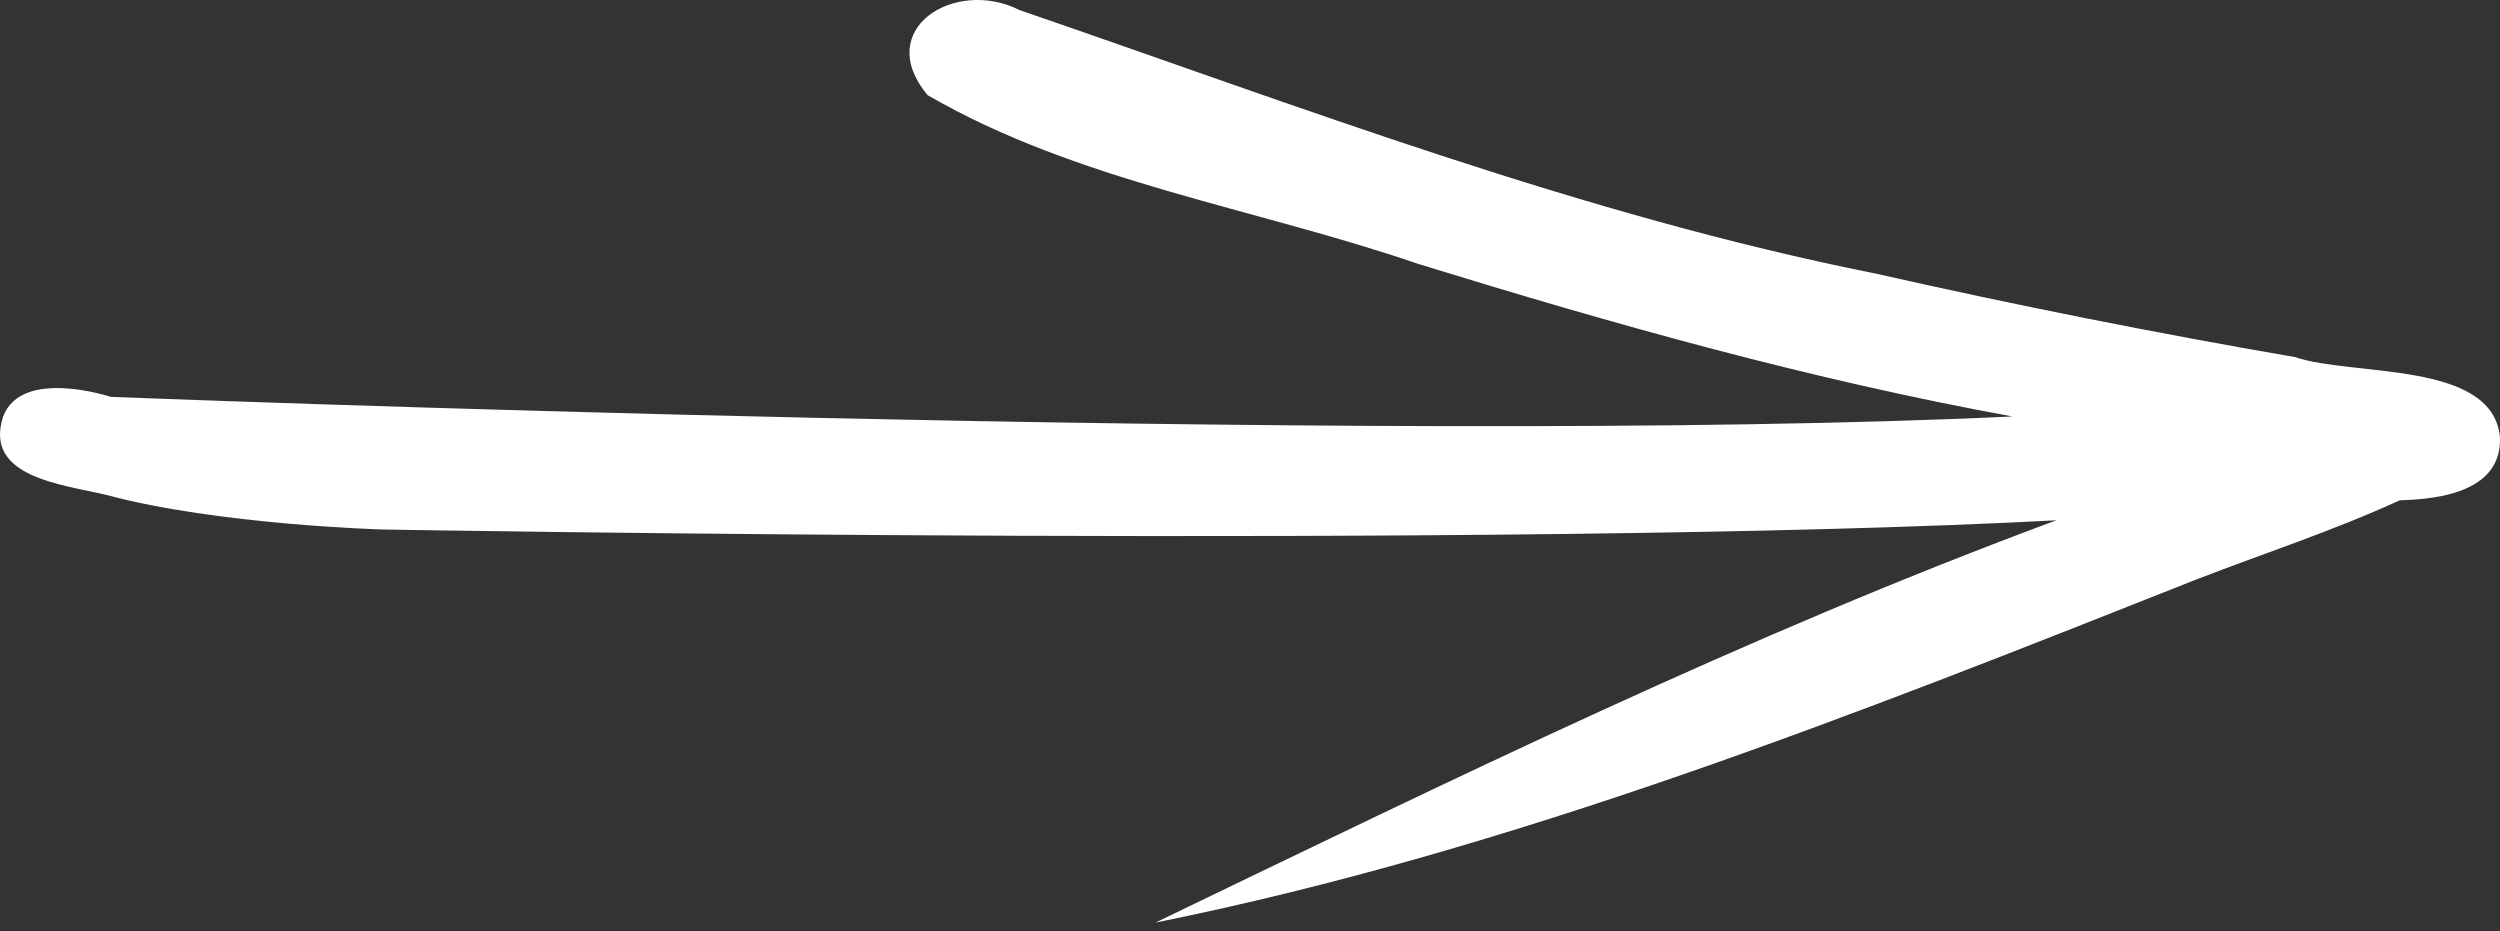 <?xml version="1.0" encoding="UTF-8"?> <svg xmlns="http://www.w3.org/2000/svg" width="145" height="54" viewBox="0 0 145 54" fill="none"><rect x="0" y="0" width="145" height="54" fill="#333333" stroke="none"/> <path d="M144.996 25.336C145.13 28.466 141.589 28.957 139.184 29.016C135.346 30.78 131.311 32.09 127.376 33.614C107.68 41.422 87.844 49.309 67.017 53.51C84.186 45.236 101.363 36.802 119.275 30.176C87.748 31.858 22.197 30.711 22.197 30.711C22.197 30.711 12.613 30.44 6.187 28.71C3.642 28.095 -0.974 27.694 0.183 24.156C1.26 21.305 6.423 23.018 6.423 23.018C6.423 23.018 79.678 25.908 116.723 24.155C105.039 22.029 93.608 18.807 82.278 15.314C72.827 12.065 62.465 10.547 53.794 5.514C50.602 1.673 55.403 -1.314 59.143 0.589C75.546 6.222 91.736 12.467 108.801 15.871C116.861 17.693 124.967 19.307 133.117 20.713C136.47 21.852 144.543 20.901 144.996 25.336Z" fill="white"></path> </svg> 